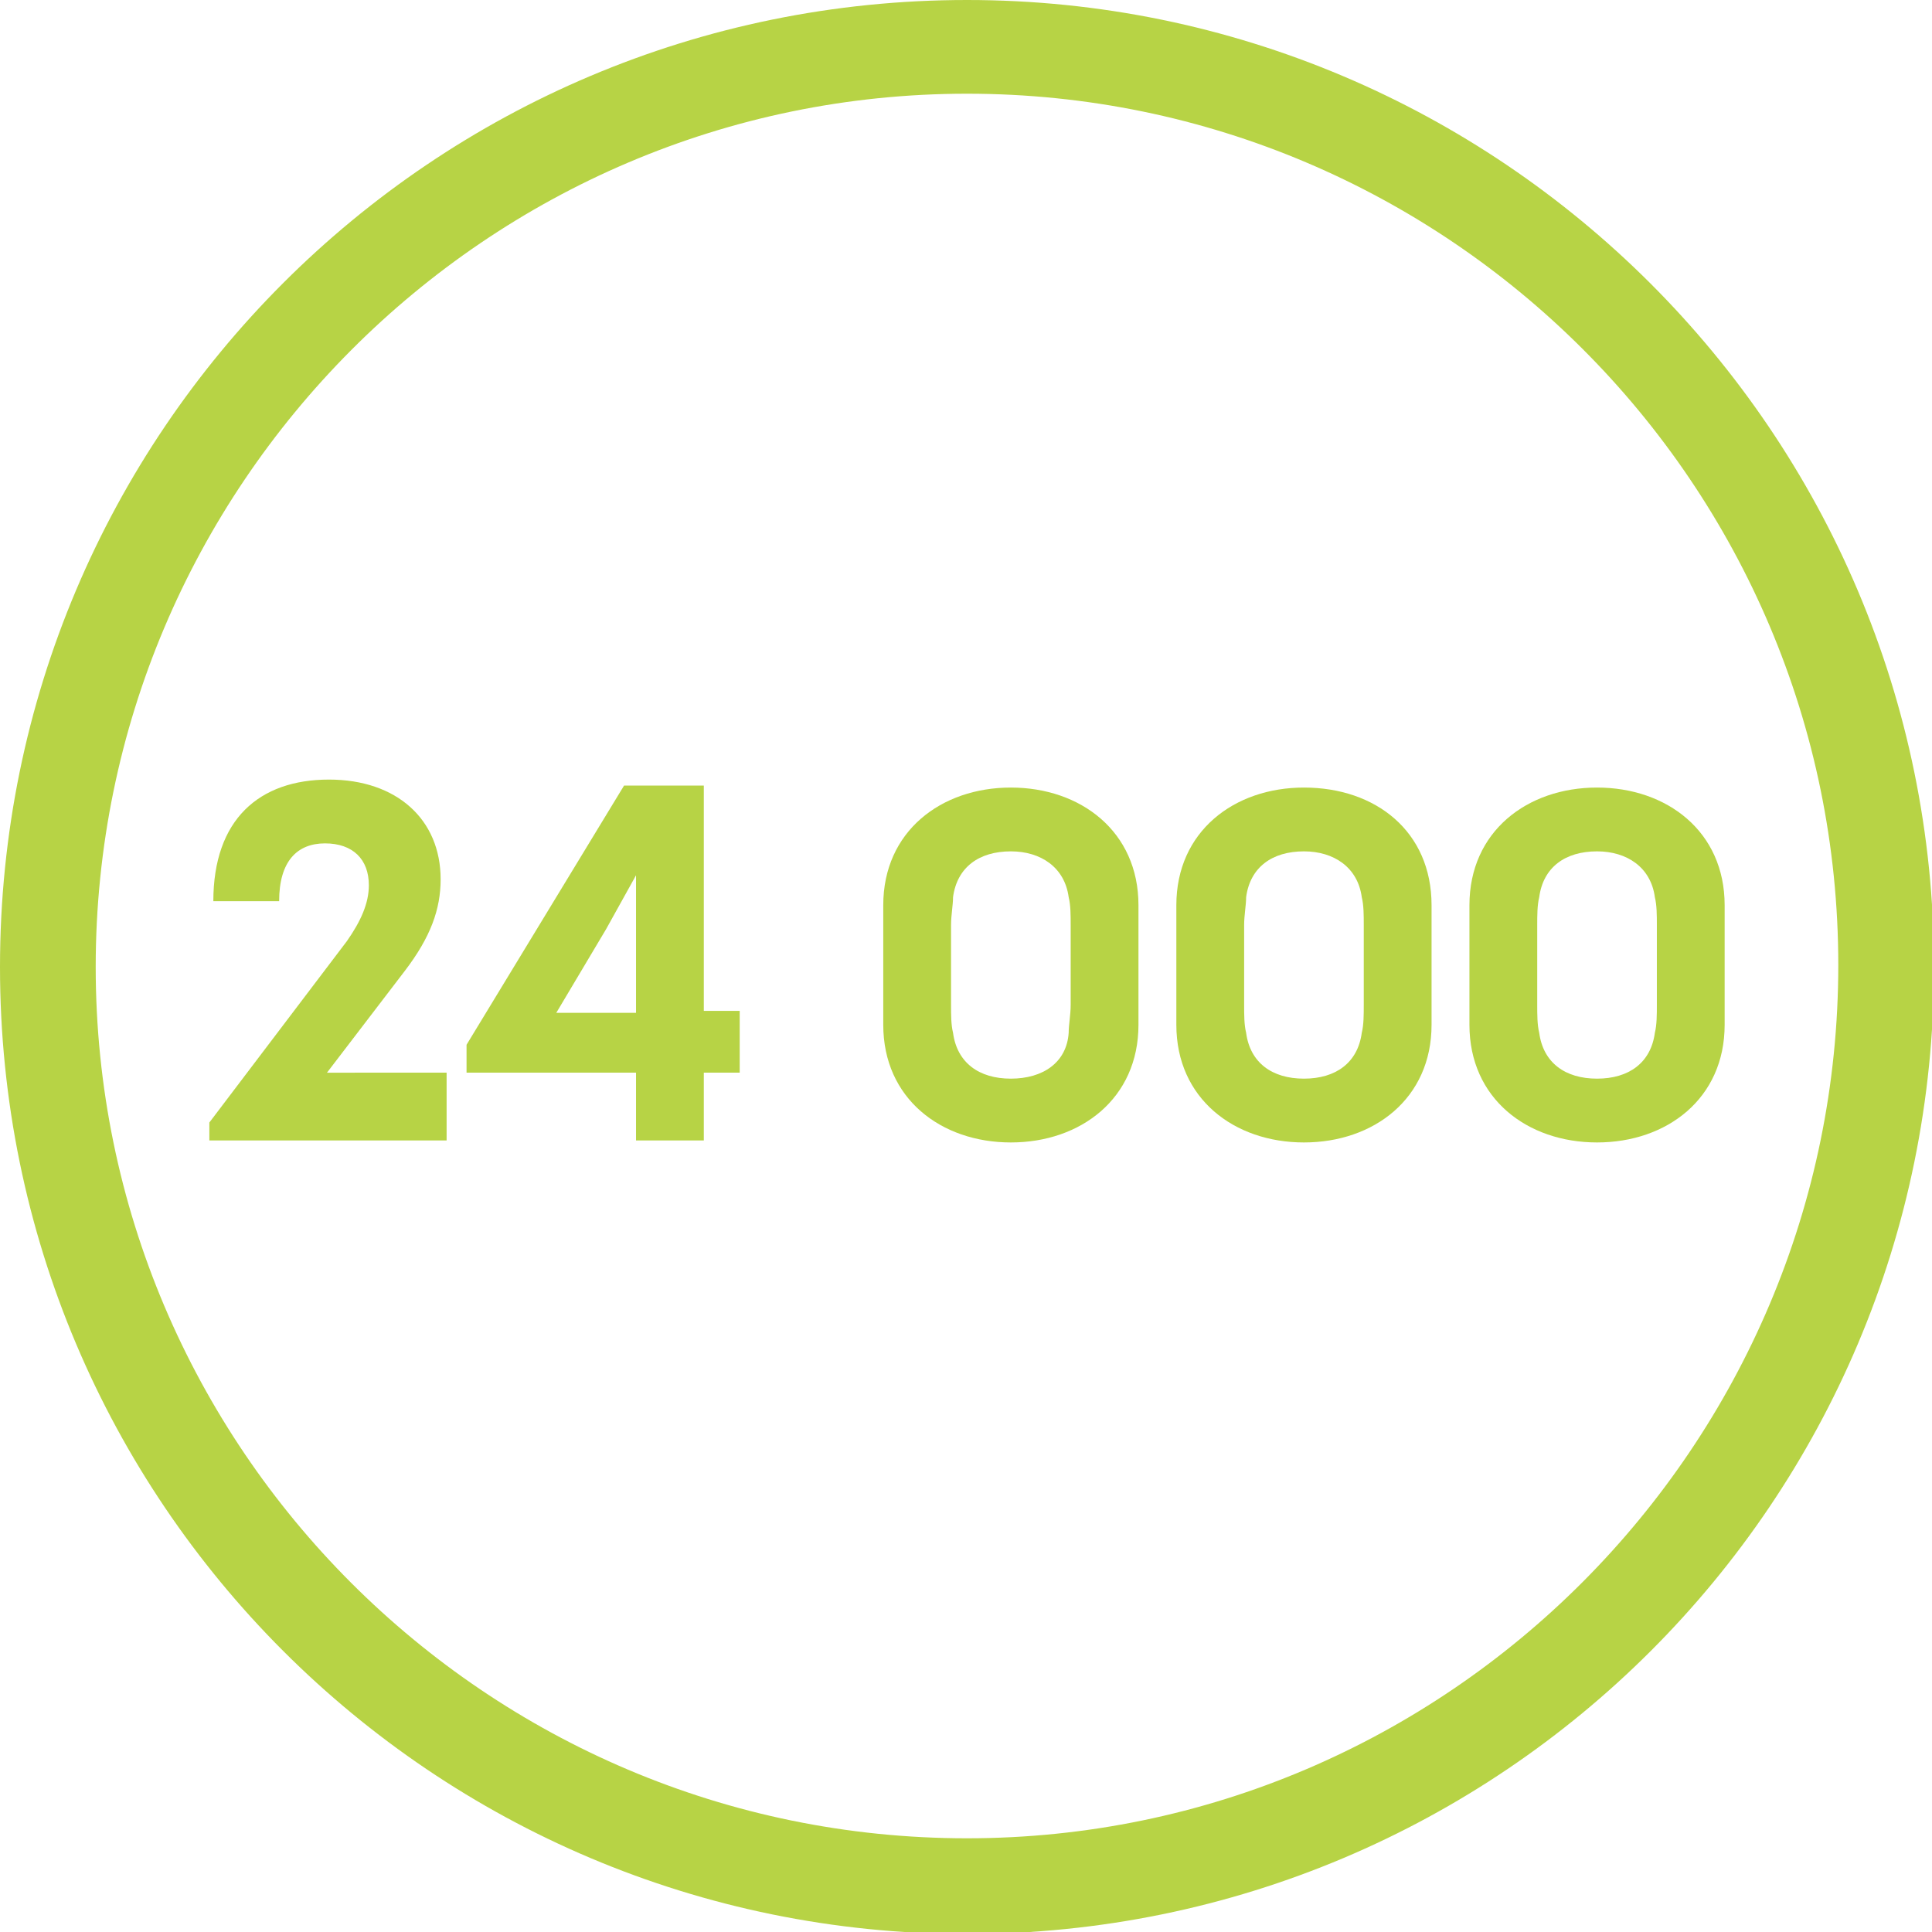 <?xml version="1.0" encoding="utf-8"?>
<!-- Generator: Adobe Illustrator 27.5.0, SVG Export Plug-In . SVG Version: 6.00 Build 0)  -->
<svg version="1.1" id="Warstwa_1" xmlns="http://www.w3.org/2000/svg" xmlns:xlink="http://www.w3.org/1999/xlink" x="0px" y="0px"
	 viewBox="0 0 96.9 96.9" style="enable-background:new 0 0 96.9 96.9;" xml:space="preserve">
<style type="text/css">
	.st0{fill:#B7D345;}
</style>
<path class="st0" d="M48.5,0C21.7,0,0,21.7,0,48.5s21.7,48.5,48.5,48.5s48.5-21.7,48.5-48.5S75.2,0,48.5,0 M48.5,92.2
	c-24.1,0-43.7-19.6-43.7-43.7S24.4,4.7,48.5,4.7s43.7,19.6,43.7,43.7S72.6,92.2,48.5,92.2"/>
<g>
	<path class="st0" d="M57.1,45.4v6c0,3.7-2.9,5.9-6.4,5.9s-6.4-2.2-6.4-5.9v-6c0-3.7,2.9-5.9,6.4-5.9S57.1,41.7,57.1,45.4z
		 M53.6,51.8c0-0.4,0.1-0.9,0.1-1.4v-4c0-0.5,0-1-0.1-1.4c-0.2-1.5-1.4-2.3-2.9-2.3c-1.6,0-2.7,0.8-2.9,2.3c0,0.4-0.1,0.9-0.1,1.4v4
		c0,0.5,0,1,0.1,1.4c0.2,1.5,1.3,2.3,2.9,2.3S53.5,53.3,53.6,51.8z"/>
	<path class="st0" d="M71.8,45.4v6c0,3.7-2.9,5.9-6.4,5.9S59,55.1,59,51.4v-6c0-3.7,2.9-5.9,6.4-5.9C69,39.5,71.8,41.7,71.8,45.4z
		 M68.3,51.8c0.1-0.4,0.1-0.9,0.1-1.4v-4c0-0.5,0-1-0.1-1.4c-0.2-1.5-1.4-2.3-2.9-2.3c-1.6,0-2.7,0.8-2.9,2.3c0,0.4-0.1,0.9-0.1,1.4
		v4c0,0.5,0,1,0.1,1.4c0.2,1.5,1.3,2.3,2.9,2.3S68.1,53.3,68.3,51.8z"/>
	<path class="st0" d="M86.5,45.4v6c0,3.7-2.9,5.9-6.4,5.9s-6.4-2.2-6.4-5.9v-6c0-3.7,2.9-5.9,6.4-5.9S86.5,41.7,86.5,45.4z M83,51.8
		c0.1-0.4,0.1-0.9,0.1-1.4v-4c0-0.5,0-1-0.1-1.4c-0.2-1.5-1.4-2.3-2.9-2.3c-1.6,0-2.7,0.8-2.9,2.3c-0.1,0.4-0.1,0.9-0.1,1.4v4
		c0,0.5,0,1,0.1,1.4c0.2,1.5,1.3,2.3,2.9,2.3S82.8,53.3,83,51.8z"/>
</g>
<g>
	<path class="st0" d="M22.4,53.9v3.3H10.5v-0.9l6.9-9.1c0.7-1,1.1-1.9,1.1-2.8c0-1.3-0.8-2.1-2.2-2.1c-1.4,0-2.3,0.9-2.3,2.9h-3.3
		c0-4.1,2.3-6.1,5.8-6.1c3.4,0,5.6,2,5.6,5c0,1.5-0.5,2.9-1.8,4.6l-3.9,5.1H22.4z"/>
	<path class="st0" d="M37.1,53.8h-1.8v3.4h-3.4v-3.4h-8.5v-1.4l7.9-13h4v11.3h1.8V53.8z M30.4,46.6l-2.5,4.2h4v-6.9L30.4,46.6z"/>
</g>
</svg>
